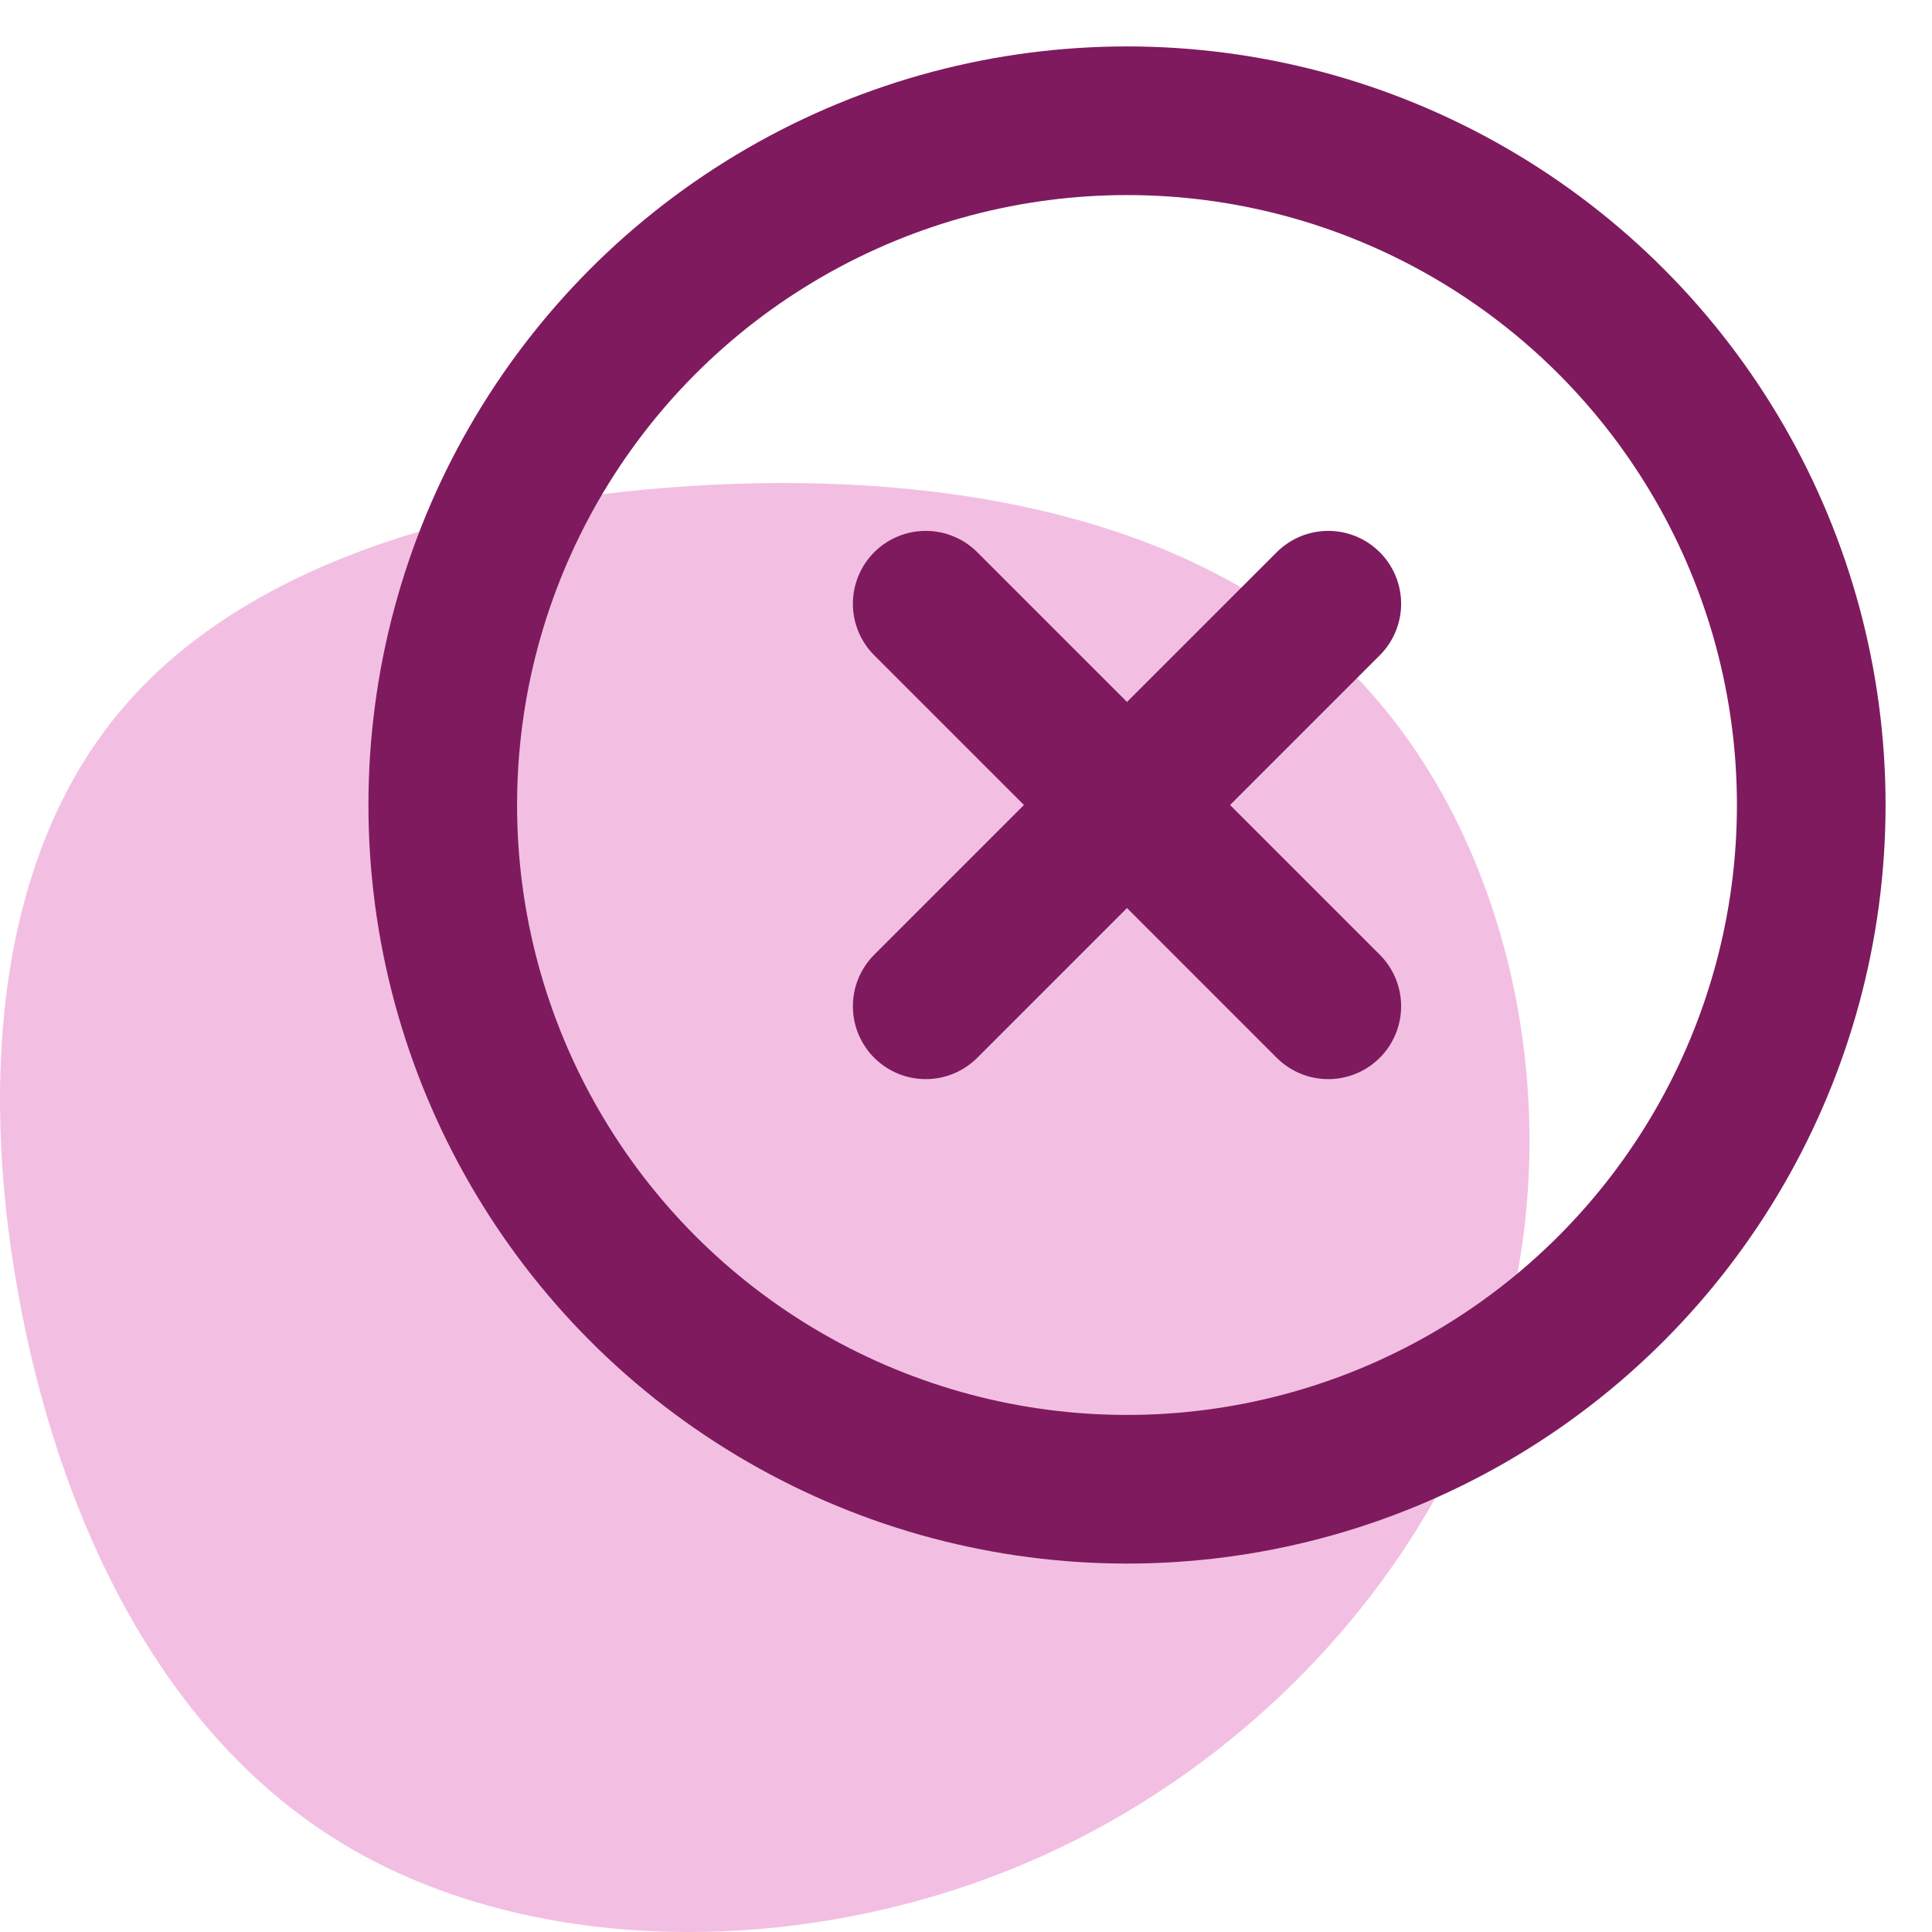 <?xml version="1.0" encoding="UTF-8"?>
<svg width="48px" height="48px" viewBox="0 0 48 48" version="1.1" xmlns="http://www.w3.org/2000/svg" xmlns:xlink="http://www.w3.org/1999/xlink">
    <title>Downsize Risks</title>
    <g id="Page-1" stroke="none" stroke-width="1" fill="none" fill-rule="evenodd">
        <g id="Group-4">
            <rect id="Rectangle" x="0" y="0" width="48" height="48"></rect>
            <g id="Group-3" transform="translate(0, 3)">
                <path d="M33.296,13.425 C37.288,17.202 38.932,23.818 37.478,29.671 C36.023,35.531 31.478,40.628 25.793,43.157 C20.099,45.686 13.265,45.638 8.596,42.855 C3.927,40.08 1.424,34.569 0.448,29.114 C-0.535,23.651 0.01,18.236 2.969,14.69 C5.919,11.135 11.282,9.449 17.133,9.076 C22.975,8.702 29.305,9.648 33.296,13.425 Z" id="Path-Copy-6" fill="#F2BFE2"></path>
                <g id="Group-2" transform="translate(11, 0)" stroke="#7F1A5F" stroke-linecap="round" stroke-linejoin="round">
                    <circle id="Oval" stroke-width="3.693" cx="17" cy="17" r="17"></circle>
                    <g id="Group" transform="translate(12, 12)" stroke-width="3.621">
                        <line x1="0" y1="10" x2="10" y2="0" id="Path-2"></line>
                        <line x1="0" y1="10" x2="10" y2="0" id="Path-2" transform="translate(5, 5) scale(-1, 1) translate(-5, -5) "></line>
                    </g>
                </g>
            </g>
        </g>
    </g>
</svg>